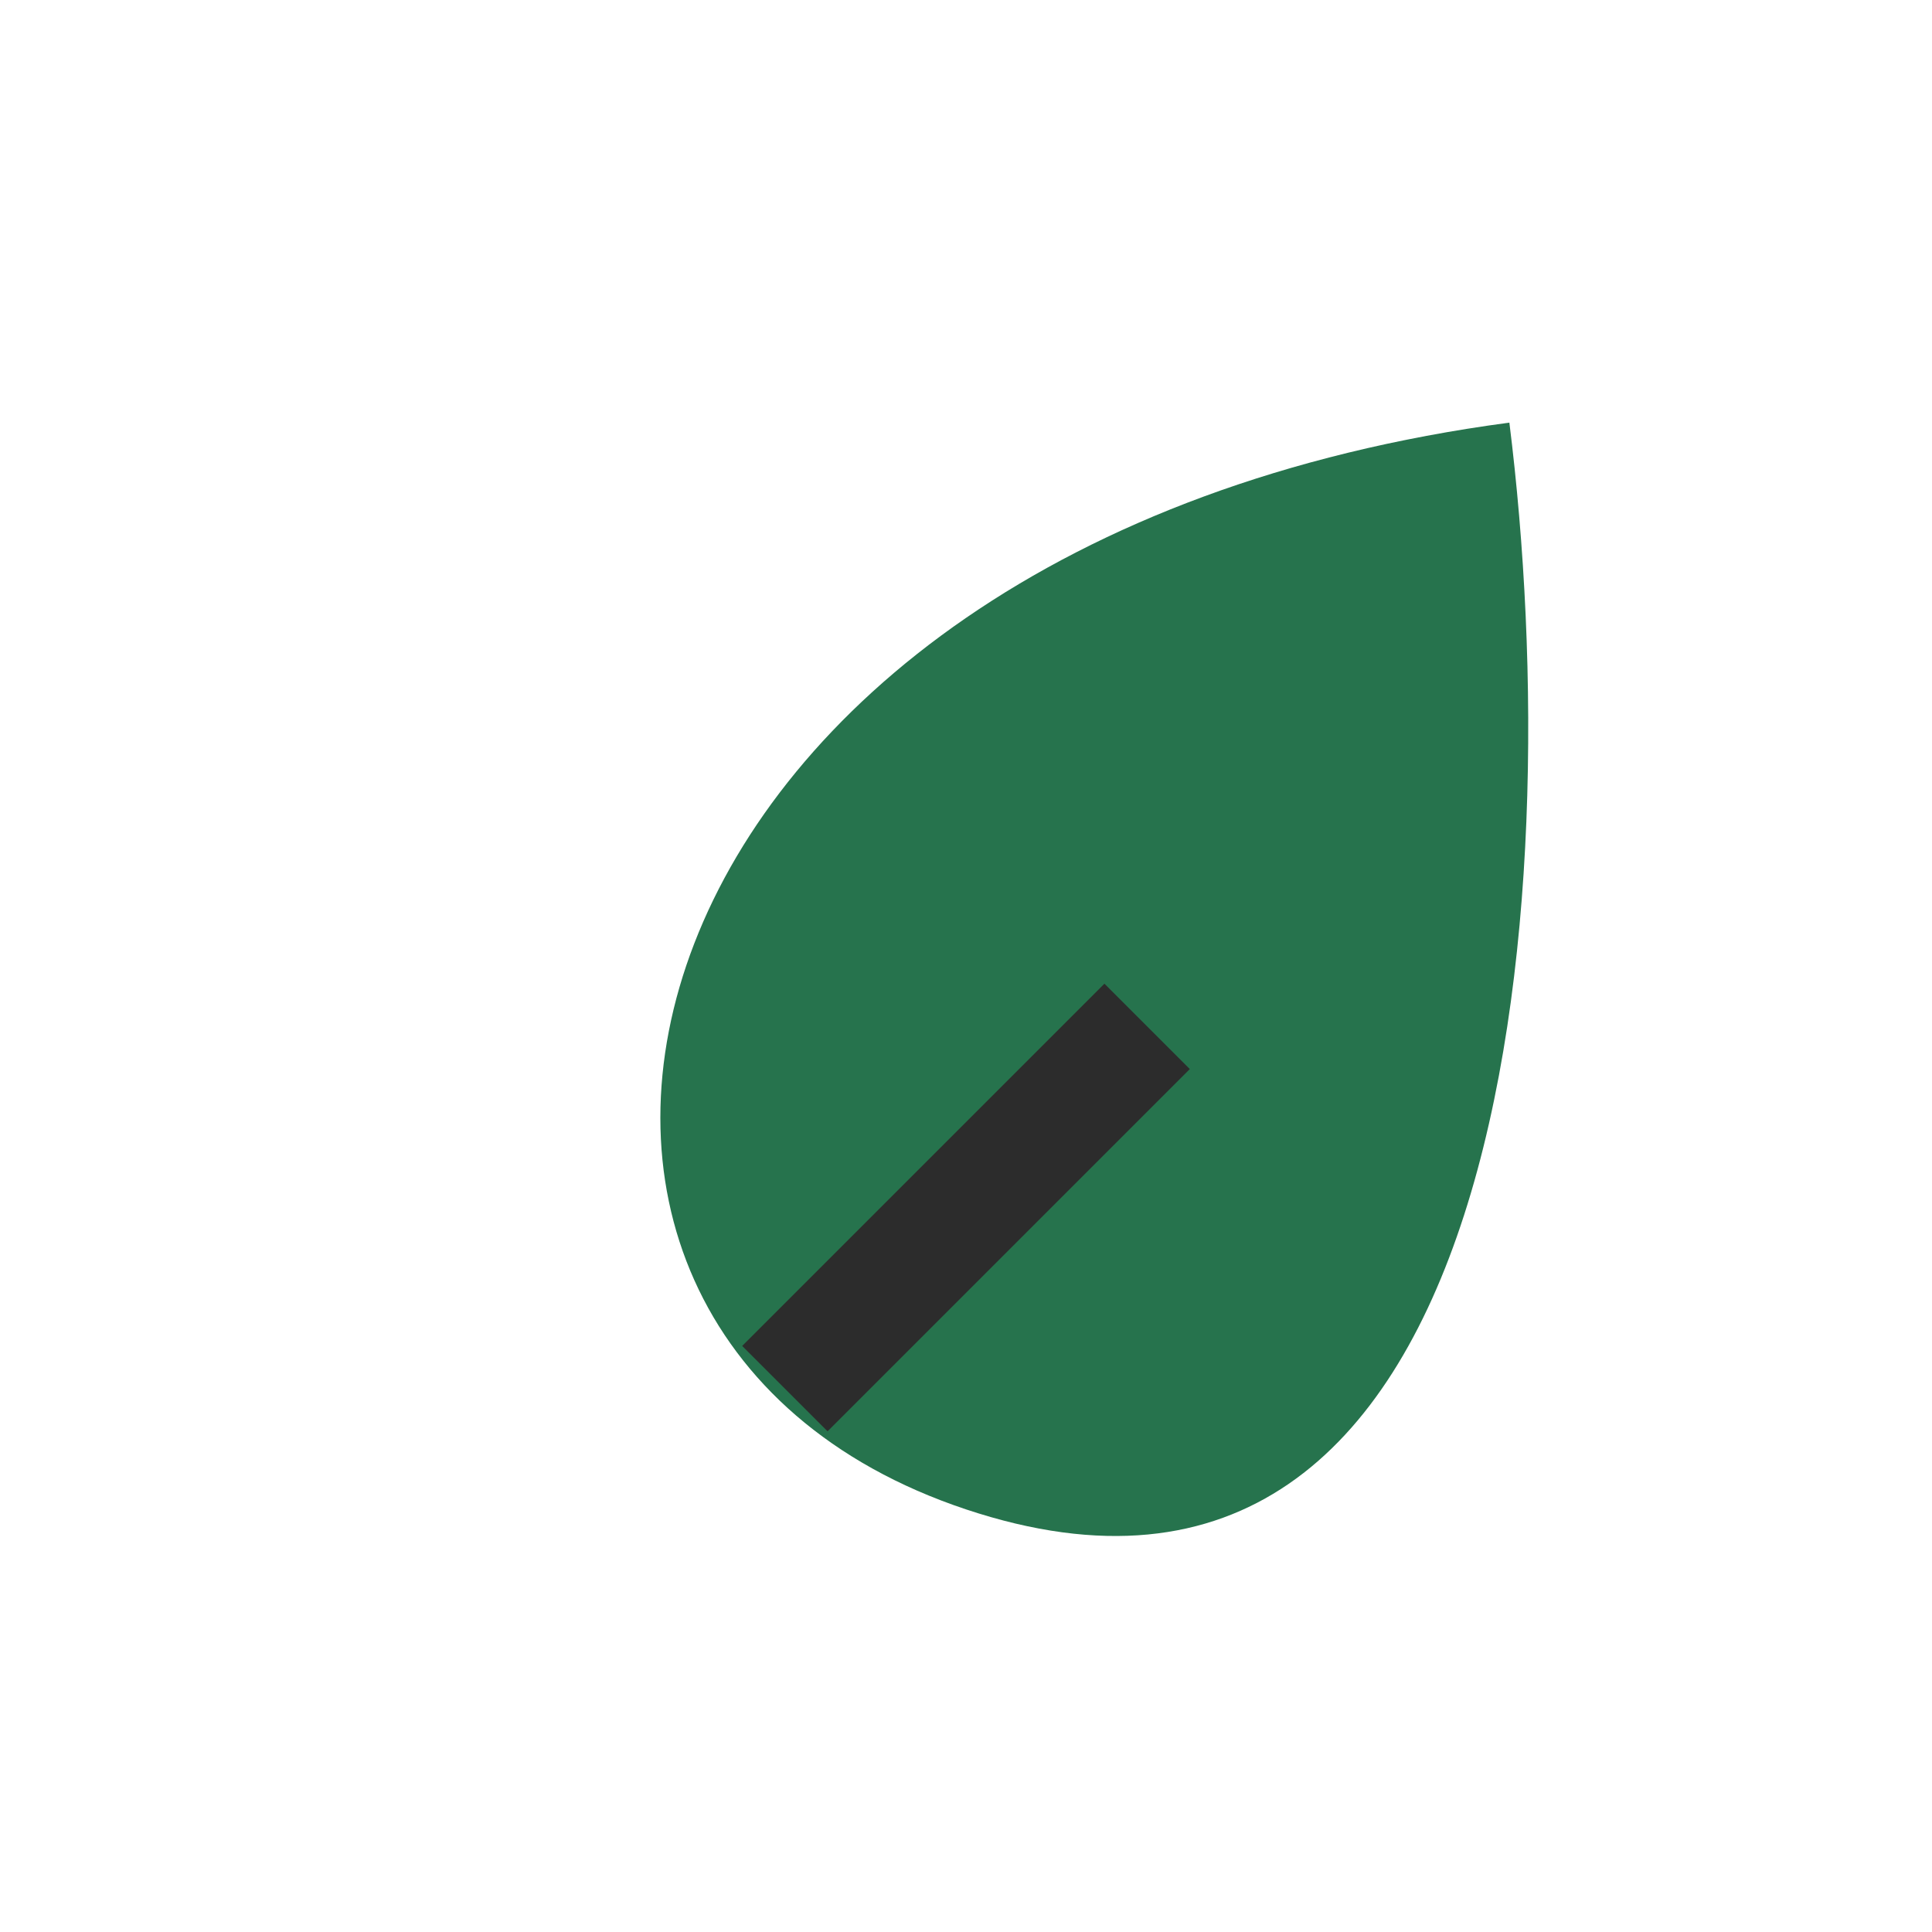 <?xml version="1.0" encoding="UTF-8"?>
<svg xmlns="http://www.w3.org/2000/svg" width="32" height="32" viewBox="0 0 32 32"><path d="M25 7C10 9 7 22 16 25c9 3 10-10 9-18z" fill="#26734D"/><path d="M13 23l6-6" stroke="#2C2C2C" stroke-width="2" fill="none"/></svg>